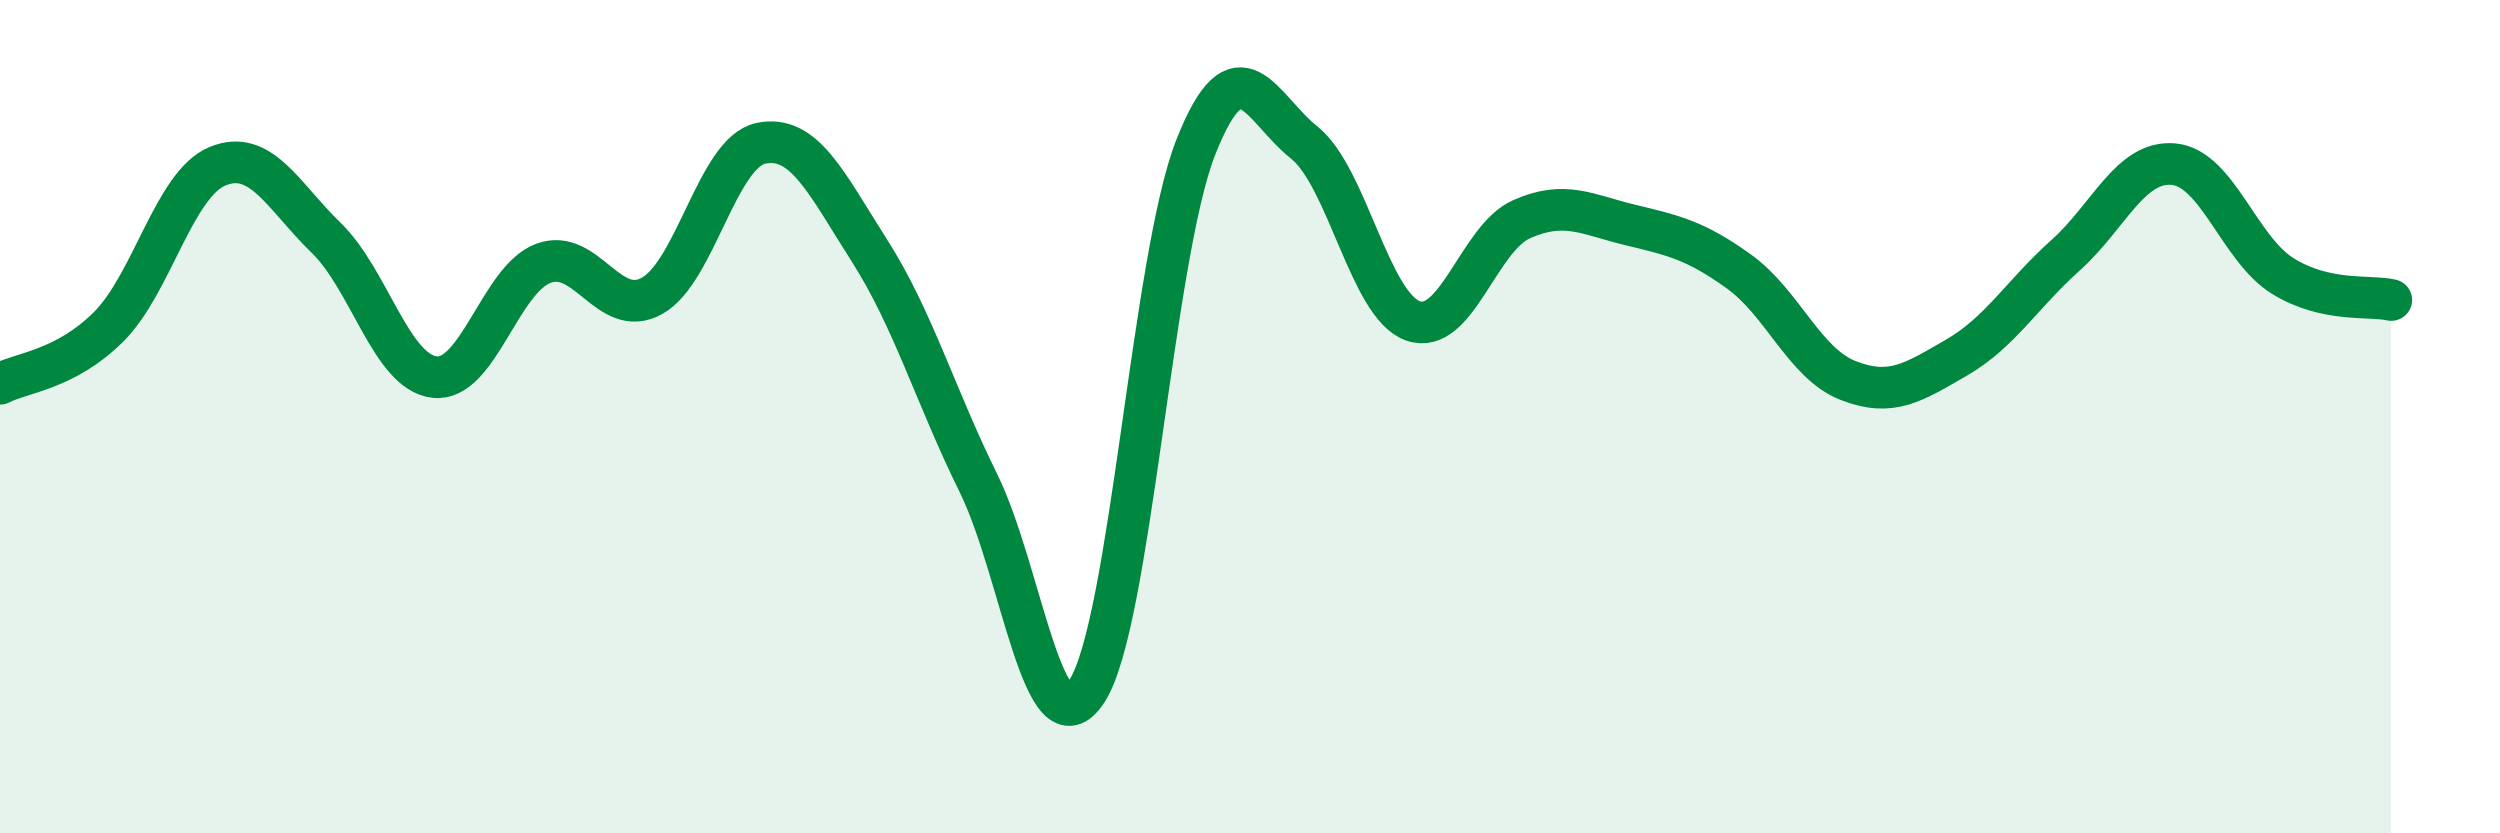 
    <svg width="60" height="20" viewBox="0 0 60 20" xmlns="http://www.w3.org/2000/svg">
      <path
        d="M 0,9.21 C 0.52,8.94 1.57,8.88 2.61,7.84 C 3.65,6.8 4.18,4.42 5.22,3.99 C 6.26,3.56 6.79,4.7 7.83,5.71 C 8.87,6.72 9.39,8.93 10.43,9.05 C 11.47,9.17 12,6.71 13.04,6.32 C 14.08,5.93 14.61,7.68 15.65,7.1 C 16.69,6.52 17.22,3.66 18.26,3.44 C 19.3,3.22 19.83,4.39 20.87,6.02 C 21.91,7.65 22.44,9.48 23.48,11.59 C 24.52,13.7 25.05,18.19 26.09,16.58 C 27.13,14.97 27.66,6.16 28.7,3.53 C 29.74,0.9 30.26,2.59 31.3,3.42 C 32.34,4.25 32.87,7.33 33.91,7.7 C 34.95,8.07 35.48,5.72 36.52,5.26 C 37.56,4.8 38.09,5.15 39.13,5.4 C 40.17,5.65 40.7,5.77 41.74,6.52 C 42.78,7.27 43.31,8.72 44.35,9.13 C 45.39,9.54 45.92,9.18 46.96,8.58 C 48,7.98 48.53,7.06 49.57,6.13 C 50.61,5.2 51.13,3.84 52.17,3.94 C 53.21,4.04 53.74,5.97 54.78,6.62 C 55.82,7.27 56.87,7.08 57.39,7.2L57.39 20L0 20Z"
        fill="#008740"
        opacity="0.1"
        stroke-linecap="round"
        stroke-linejoin="round"
      />
      <path
        d="M 0,9.21 C 0.52,8.94 1.57,8.88 2.61,7.84 C 3.65,6.8 4.18,4.42 5.22,3.99 C 6.26,3.56 6.79,4.7 7.83,5.71 C 8.87,6.72 9.39,8.93 10.43,9.05 C 11.47,9.17 12,6.71 13.04,6.32 C 14.08,5.93 14.61,7.68 15.65,7.1 C 16.69,6.52 17.22,3.66 18.26,3.44 C 19.3,3.22 19.83,4.39 20.87,6.02 C 21.91,7.65 22.44,9.48 23.48,11.59 C 24.52,13.7 25.05,18.19 26.09,16.58 C 27.13,14.97 27.66,6.16 28.7,3.53 C 29.74,0.9 30.26,2.59 31.3,3.42 C 32.34,4.25 32.87,7.33 33.91,7.7 C 34.95,8.07 35.48,5.72 36.52,5.26 C 37.56,4.8 38.09,5.15 39.13,5.4 C 40.17,5.65 40.7,5.77 41.74,6.52 C 42.78,7.27 43.31,8.72 44.35,9.13 C 45.39,9.54 45.92,9.18 46.96,8.58 C 48,7.98 48.53,7.06 49.57,6.13 C 50.61,5.2 51.13,3.84 52.17,3.94 C 53.21,4.04 53.74,5.97 54.78,6.62 C 55.82,7.27 56.87,7.08 57.39,7.2"
        stroke="#008740"
        stroke-width="1"
        fill="none"
        stroke-linecap="round"
        stroke-linejoin="round"
      />
    </svg>
  
